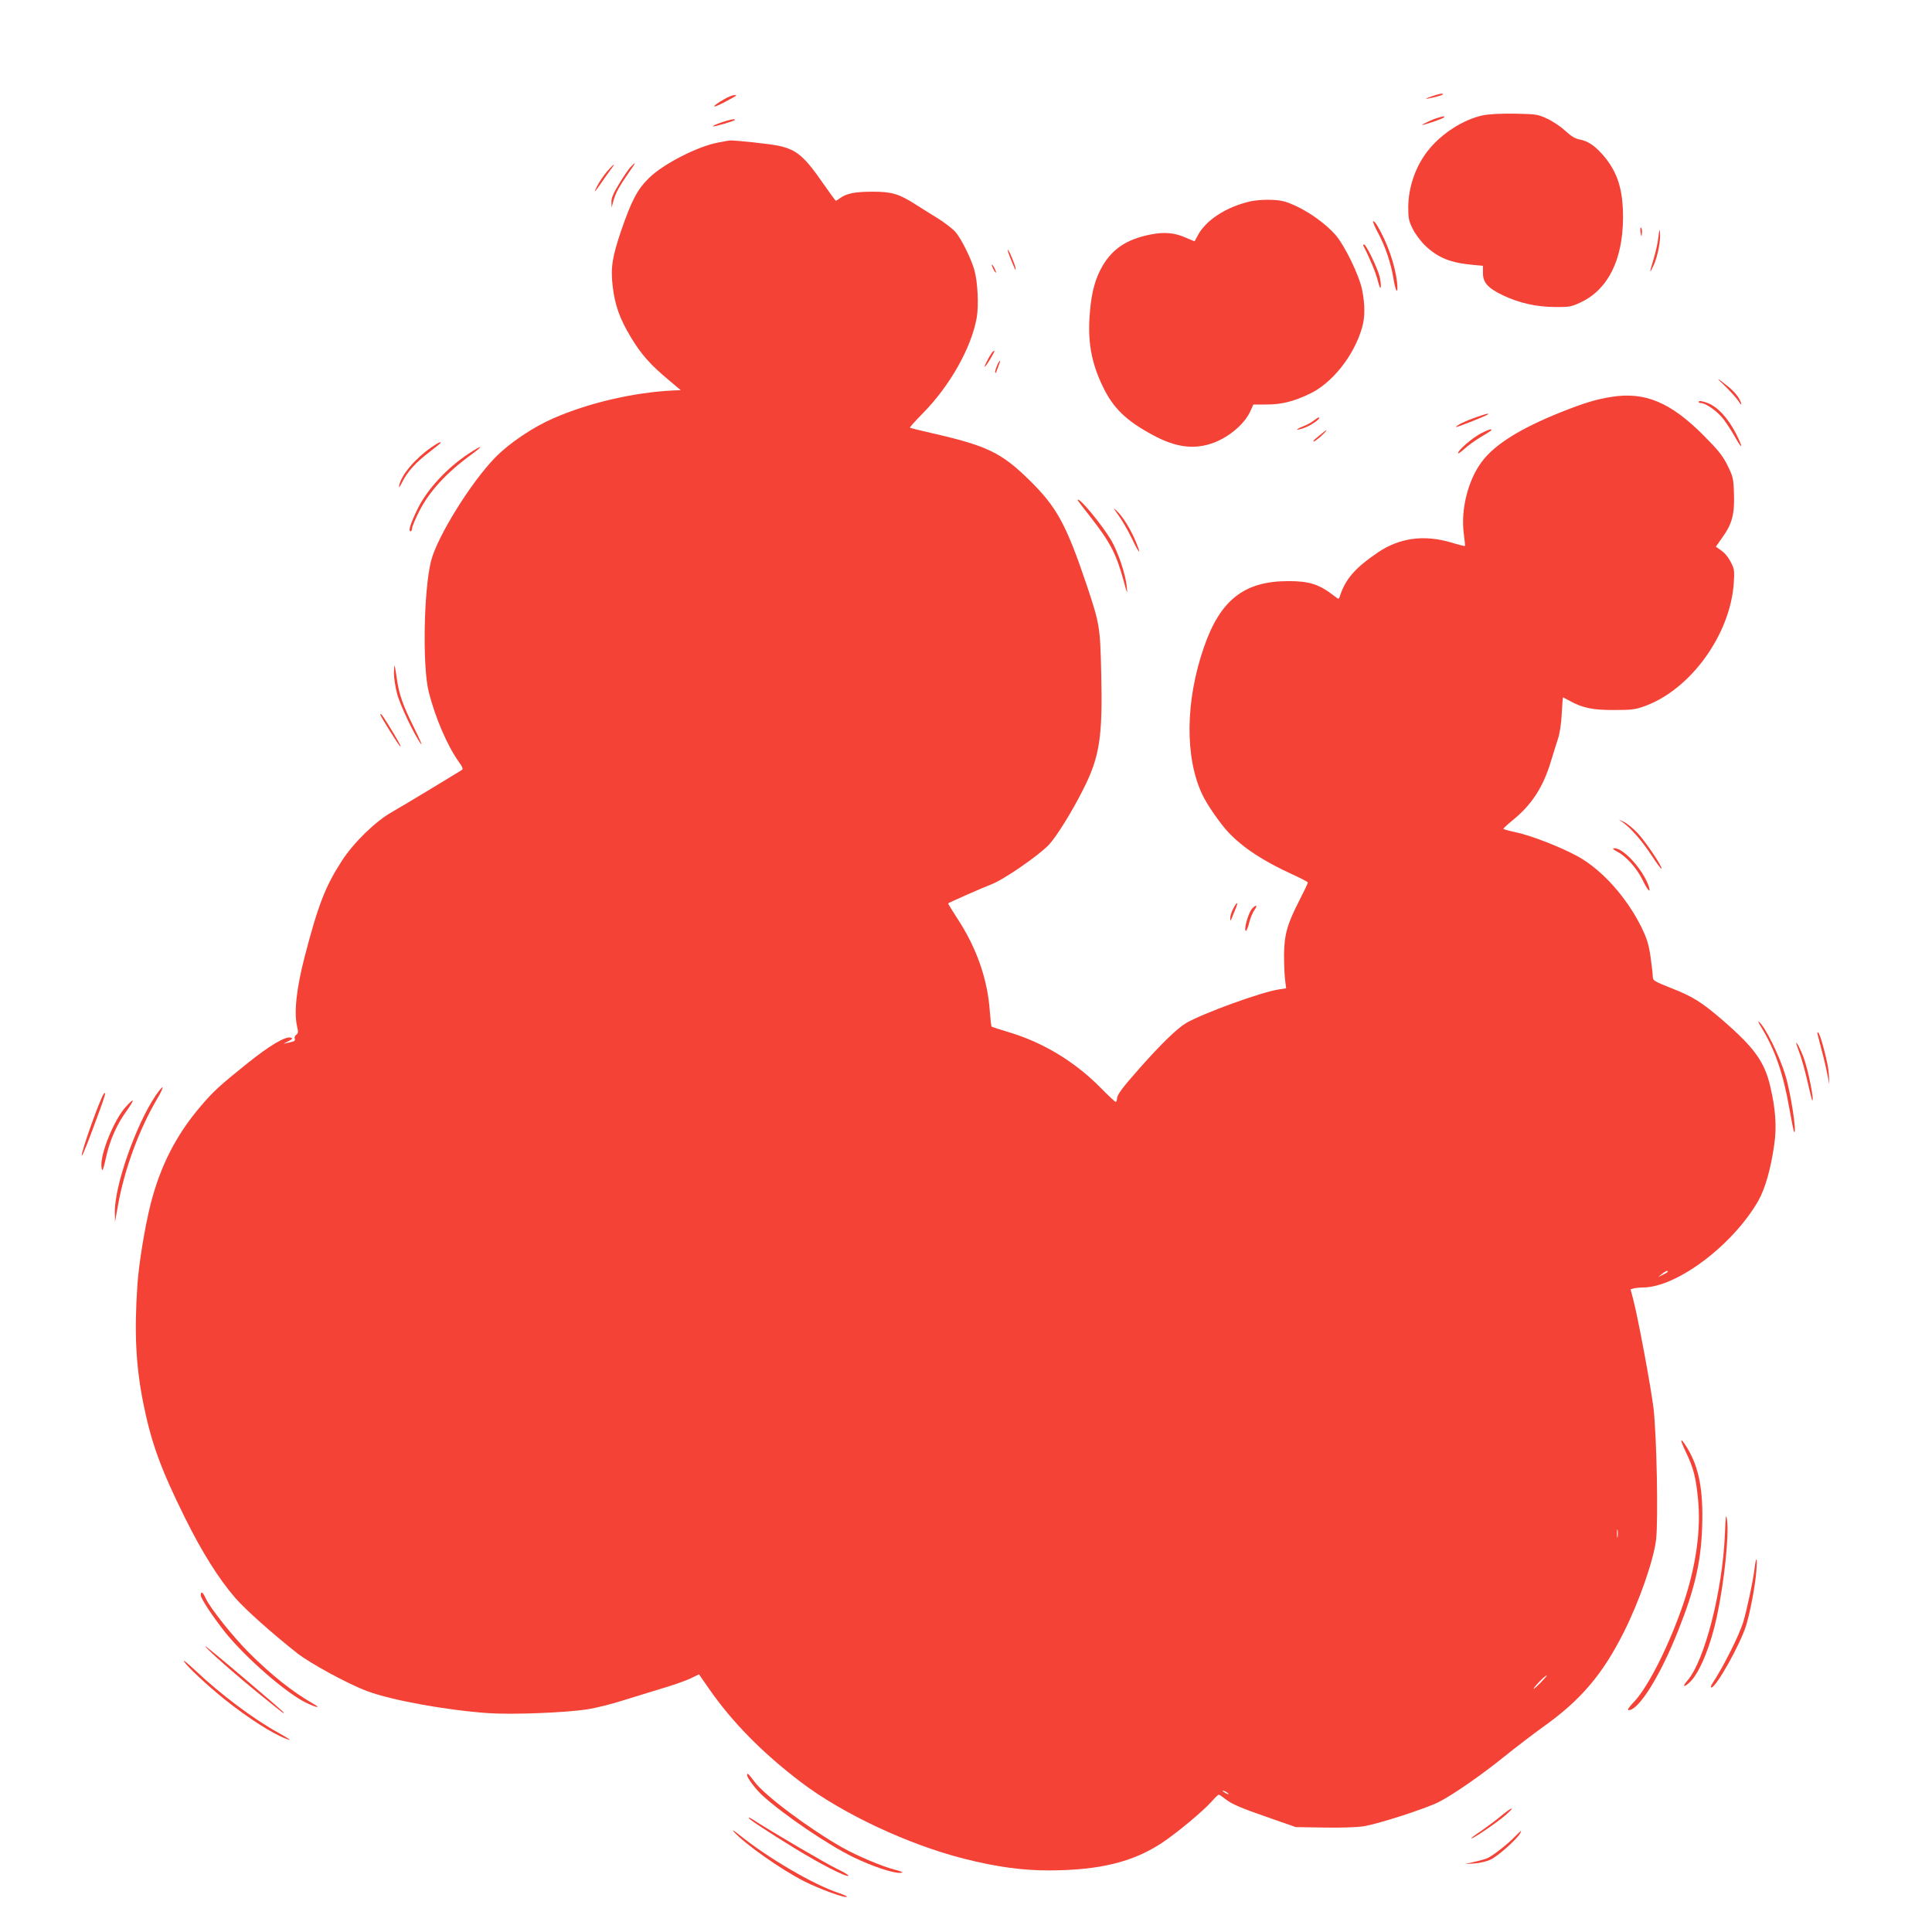 <?xml version="1.0" standalone="no"?>
<!DOCTYPE svg PUBLIC "-//W3C//DTD SVG 20010904//EN"
 "http://www.w3.org/TR/2001/REC-SVG-20010904/DTD/svg10.dtd">
<svg version="1.0" xmlns="http://www.w3.org/2000/svg"
 width="1280pt" height="1280pt" viewBox="0 0 1280 1280"
 preserveAspectRatio="xMidYMid meet">
<g transform="translate(0,1280) scale(0.1,-0.1)"
fill="#f44336" stroke="none">
<path d="M9480 12160 c-30 -11 -41 -17 -25 -14 48 8 105 24 105 29 0 9 -24 4
-80 -15z"/>
<path d="M4795 12141 c-85 -49 -84 -65 1 -20 94 50 92 49 68 49 -10 0 -42 -13
-69 -29z"/>
<path d="M9820 12035 c-125 -28 -264 -116 -353 -225 -86 -104 -137 -248 -137
-386 0 -70 4 -89 30 -141 17 -34 53 -82 83 -111 86 -81 166 -113 317 -127 l65
-6 0 -49 c0 -62 32 -98 131 -146 107 -51 220 -77 344 -78 98 -1 109 1 173 31
180 85 278 280 280 558 1 193 -38 312 -140 426 -53 58 -95 85 -148 95 -28 5
-55 21 -93 56 -29 27 -83 64 -120 81 -65 30 -72 31 -217 34 -101 1 -171 -3
-215 -12z"/>
<path d="M9515 12016 c-38 -12 -117 -52 -85 -43 56 15 127 41 135 48 12 12 -1
11 -50 -5z"/>
<path d="M4777 11988 c-32 -11 -56 -22 -54 -25 5 -5 147 36 147 43 0 9 -38 1
-93 -18z"/>
<path d="M4760 11856 c-137 -25 -366 -142 -461 -236 -77 -76 -114 -147 -184
-349 -59 -174 -70 -246 -56 -366 15 -128 46 -215 121 -340 69 -114 127 -180
253 -285 l77 -65 -52 -2 c-259 -13 -555 -81 -791 -184 -136 -59 -292 -164
-386 -260 -161 -165 -384 -524 -425 -685 -49 -193 -58 -703 -15 -870 43 -170
123 -355 197 -459 28 -39 32 -51 21 -57 -8 -5 -97 -59 -199 -121 -102 -62
-221 -133 -265 -158 -104 -58 -252 -201 -330 -322 -110 -170 -157 -292 -247
-637 -54 -210 -71 -367 -50 -459 9 -38 8 -47 -5 -56 -9 -7 -14 -19 -10 -27 4
-11 -2 -17 -21 -21 -15 -3 -36 -8 -47 -11 -11 -4 -2 2 20 13 32 16 36 21 23
26 -33 13 -142 -51 -293 -173 -181 -145 -223 -184 -307 -283 -159 -186 -265
-392 -329 -642 -39 -153 -79 -396 -89 -544 -21 -316 -10 -533 40 -783 53 -262
116 -434 275 -755 114 -230 224 -405 334 -532 70 -80 242 -233 410 -366 87
-68 337 -204 463 -251 162 -61 529 -127 803 -146 160 -11 512 3 655 25 58 9
166 36 240 60 74 23 191 59 260 80 69 20 151 49 183 64 l58 28 66 -95 c155
-223 354 -425 609 -619 275 -209 711 -414 1083 -508 215 -54 383 -77 561 -77
337 1 559 56 752 185 101 68 269 208 325 271 22 25 44 46 47 46 4 0 24 -13 44
-29 44 -35 104 -60 312 -132 l155 -54 184 -3 c107 -2 216 1 262 8 89 12 414
117 501 161 91 46 282 178 433 300 77 62 192 150 256 196 251 178 397 349 539
633 102 204 195 472 212 609 15 131 4 692 -17 871 -17 140 -102 597 -134 719
l-18 69 21 6 c11 3 39 6 61 6 224 1 595 280 764 574 46 82 83 211 106 374 17
116 9 232 -26 382 -38 165 -105 258 -316 441 -140 120 -196 156 -342 213 -115
46 -121 50 -121 77 0 16 -7 75 -15 132 -12 82 -24 119 -59 192 -98 198 -258
378 -417 468 -109 61 -312 141 -416 163 -46 10 -83 20 -83 23 0 3 28 29 61 56
127 103 203 220 254 390 15 50 36 117 47 150 12 37 22 101 25 167 3 60 7 108
8 108 1 0 22 -11 46 -24 83 -46 153 -61 294 -60 114 0 139 3 200 25 306 110
570 476 592 819 5 75 3 91 -16 128 -23 45 -42 68 -80 94 l-23 16 45 64 c63 88
80 154 75 287 -3 101 -6 112 -42 186 -32 65 -60 100 -155 196 -222 224 -393
296 -618 259 -99 -16 -176 -39 -332 -101 -267 -107 -436 -212 -522 -326 -93
-122 -142 -318 -121 -479 6 -43 9 -80 8 -82 -2 -1 -43 9 -92 24 -179 53 -342
31 -485 -66 -153 -104 -216 -177 -253 -293 -6 -18 -7 -18 -34 3 -103 80 -166
100 -307 100 -292 0 -451 -125 -559 -439 -123 -354 -127 -731 -10 -976 29 -63
119 -193 172 -249 98 -103 230 -190 422 -278 58 -26 105 -51 105 -55 0 -5 -25
-57 -56 -118 -81 -157 -100 -226 -102 -360 0 -60 3 -135 7 -166 l7 -57 -47 -7
c-116 -17 -498 -156 -614 -222 -59 -34 -166 -138 -308 -298 -121 -137 -152
-179 -152 -207 0 -10 -4 -18 -9 -18 -4 0 -50 43 -101 95 -167 170 -380 299
-605 366 -60 18 -112 35 -115 37 -3 2 -8 47 -12 100 -15 216 -88 424 -218 621
-33 51 -60 94 -58 96 11 8 226 103 286 126 79 29 312 190 379 260 51 53 156
222 231 372 107 212 128 344 118 762 -7 312 -10 330 -96 588 -136 403 -198
517 -379 695 -186 183 -281 229 -650 313 -75 17 -139 33 -142 35 -4 2 35 45
85 96 180 182 322 435 357 633 14 81 7 234 -15 314 -21 76 -87 210 -126 254
-17 20 -69 60 -113 88 -45 28 -113 70 -152 95 -109 70 -158 84 -283 84 -115 0
-171 -11 -214 -41 -14 -11 -28 -19 -30 -19 -3 0 -38 48 -79 107 -130 188 -179
230 -299 257 -53 12 -302 39 -328 35 -4 0 -36 -6 -72 -13z m6290 -7481 c0 -2
-15 -12 -32 -20 l-33 -16 25 20 c24 20 40 26 40 16z m-333 -1757 c-2 -13 -4
-3 -4 22 0 25 2 35 4 23 2 -13 2 -33 0 -45z m-507 -963 c-49 -50 -67 -60 -30
-17 31 35 61 62 68 62 3 0 -14 -20 -38 -45z m-2070 -741 c0 -2 -9 0 -20 6 -11
6 -20 13 -20 16 0 2 9 0 20 -6 11 -6 20 -13 20 -16z"/>
<path d="M4177 11693 c-14 -16 -49 -66 -76 -112 -38 -62 -51 -94 -50 -120 l1
-36 13 47 c14 51 36 90 102 186 48 68 51 77 10 35z"/>
<path d="M4021 11663 c-22 -26 -52 -70 -66 -98 -27 -52 -16 -42 38 37 17 25
42 60 55 77 36 47 19 37 -27 -16z"/>
<path d="M8284 11466 c-161 -37 -298 -126 -350 -229 -9 -17 -18 -33 -19 -35
-1 -1 -26 9 -56 22 -76 35 -148 41 -243 21 -153 -32 -244 -93 -311 -206 -48
-83 -73 -171 -84 -307 -17 -189 8 -333 85 -492 69 -145 157 -229 335 -324 143
-77 259 -94 378 -57 112 35 227 129 266 219 l19 42 84 0 c101 0 176 18 285 69
151 70 296 251 351 440 20 69 20 150 1 249 -20 99 -117 298 -179 368 -62 70
-168 147 -262 190 -65 30 -92 37 -159 40 -46 2 -106 -2 -141 -10z"/>
<path d="M9097 11334 c-3 -3 12 -38 33 -77 48 -89 85 -200 101 -297 15 -96 34
-120 25 -32 -13 119 -66 269 -134 382 -11 16 -21 27 -25 24z"/>
<path d="M10869 11262 c5 -34 6 -35 9 -8 2 16 0 32 -5 37 -5 5 -7 -7 -4 -29z"/>
<path d="M10987 11227 c-4 -38 -19 -103 -32 -145 -13 -42 -23 -78 -21 -79 2
-2 12 18 24 44 26 61 44 157 40 208 -2 34 -4 29 -11 -28z"/>
<path d="M9032 11173 c46 -89 82 -178 96 -231 11 -44 18 -59 20 -43 2 13 -2
44 -8 70 -14 55 -89 211 -102 211 -6 0 -8 -3 -6 -7z"/>
<path d="M6690 11100 c36 -89 39 -96 39 -82 1 16 -38 113 -51 127 -5 6 0 -15
12 -45z"/>
<path d="M6571 11045 c0 -5 6 -21 14 -35 8 -14 14 -20 14 -15 0 6 -6 21 -14
35 -8 14 -14 21 -14 15z"/>
<path d="M6568 10458 c-22 -33 -49 -88 -44 -88 8 0 69 101 64 106 -3 2 -12 -6
-20 -18z"/>
<path d="M6604 10374 c-8 -20 -13 -39 -10 -42 3 -3 6 -3 6 0 0 3 7 22 15 42 8
20 13 36 10 36 -3 0 -13 -16 -21 -36z"/>
<path d="M11427 10244 c34 -33 74 -77 89 -99 18 -28 24 -32 19 -15 -11 35 -40
72 -88 111 -76 61 -83 62 -20 3z"/>
<path d="M11255 10140 c-3 -6 2 -10 12 -10 35 0 113 -56 153 -109 22 -30 57
-83 76 -118 51 -90 54 -71 5 25 -56 107 -122 177 -188 202 -32 12 -54 16 -58
10z"/>
<path d="M9780 10036 c-73 -26 -126 -51 -134 -65 -5 -8 202 74 213 84 8 9 -14
3 -79 -19z"/>
<path d="M8706 10015 c-16 -13 -49 -31 -73 -40 -57 -22 -50 -30 8 -10 44 16
108 60 99 69 -3 2 -18 -6 -34 -19z"/>
<path d="M9814 9930 c-57 -29 -154 -112 -154 -132 0 -6 19 7 43 29 23 21 71
56 107 77 77 47 75 45 68 51 -2 3 -31 -8 -64 -25z"/>
<path d="M8769 9937 c-58 -46 -71 -58 -67 -62 3 -3 25 13 49 34 41 38 53 55
18 28z"/>
<path d="M2856 9835 c-106 -74 -196 -180 -211 -250 -4 -22 1 -16 20 21 34 69
89 130 180 199 41 32 75 59 75 61 0 10 -19 0 -64 -31z"/>
<path d="M3106 9795 c-145 -95 -278 -239 -341 -370 -47 -97 -61 -145 -45 -145
5 0 10 9 10 19 0 10 20 59 45 109 68 136 182 260 354 385 81 60 66 61 -23 2z"/>
<path d="M7140 9486 c0 -2 37 -51 83 -109 134 -172 172 -245 222 -427 24 -89
25 -92 20 -37 -7 81 -58 230 -102 306 -66 111 -223 299 -223 267z"/>
<path d="M7411 9385 c24 -34 64 -102 88 -153 49 -103 66 -118 27 -23 -33 81
-87 169 -127 206 -28 26 -26 23 12 -30z"/>
<path d="M2610 8338 c0 -30 9 -89 20 -131 18 -74 119 -285 160 -337 11 -14
-10 34 -45 105 -77 155 -101 223 -116 330 -6 44 -13 82 -15 84 -2 2 -4 -20 -4
-51z"/>
<path d="M2520 8065 c0 -9 122 -205 132 -211 11 -7 -21 51 -85 154 -35 56 -47
71 -47 57z"/>
<path d="M10755 7349 c56 -42 121 -117 185 -213 34 -53 65 -94 68 -92 9 10
-104 178 -158 236 -30 32 -71 65 -90 74 l-35 17 30 -22z"/>
<path d="M10714 7158 c60 -31 131 -111 168 -187 32 -67 57 -95 43 -48 -33 107
-166 258 -229 257 -16 -1 -11 -6 18 -22z"/>
<path d="M8171 6781 c-12 -22 -21 -51 -20 -63 0 -23 0 -23 11 2 5 14 17 40 24
59 21 48 9 50 -15 2z"/>
<path d="M8296 6781 c-19 -20 -46 -101 -46 -135 0 -31 15 -7 28 48 7 27 22 62
33 77 23 32 12 39 -15 10z"/>
<path d="M11669 5994 c91 -148 146 -308 187 -544 14 -80 28 -147 30 -149 21
-21 -22 261 -57 374 -40 132 -134 322 -176 356 -8 8 -2 -9 16 -37z"/>
<path d="M12040 5956 c0 -2 12 -48 26 -103 15 -54 33 -129 40 -168 l14 -70 -4
75 c-4 66 -58 270 -71 270 -3 0 -5 -2 -5 -4z"/>
<path d="M11900 5888 c0 -3 11 -34 24 -69 13 -35 36 -118 51 -184 15 -66 29
-122 31 -124 17 -17 -27 206 -57 284 -20 54 -49 109 -49 93z"/>
<path d="M1032 5543 c-132 -195 -274 -600 -271 -775 l1 -63 18 100 c42 243
141 512 263 718 22 37 37 70 34 73 -3 3 -23 -21 -45 -53z"/>
<path d="M687 5553 c-31 -49 -154 -399 -145 -409 5 -4 50 111 124 315 19 51
33 96 30 98 -2 2 -6 1 -9 -4z"/>
<path d="M830 5463 c-76 -86 -165 -307 -158 -389 4 -46 10 -35 32 64 23 106
70 212 132 298 60 84 57 98 -6 27z"/>
<path d="M11170 3178 c50 -104 66 -167 80 -312 20 -200 -13 -437 -94 -681 -92
-274 -236 -563 -332 -662 -35 -37 -45 -53 -33 -53 67 0 211 231 329 531 109
274 149 450 157 679 9 243 -20 397 -98 526 -49 80 -54 65 -9 -28z"/>
<path d="M11428 2635 c-16 -377 -135 -840 -249 -970 -41 -46 -17 -46 26 0 62
68 131 241 170 426 49 230 81 537 67 639 -7 46 -9 32 -14 -95z"/>
<path d="M11625 2413 c-9 -81 -52 -281 -76 -361 -28 -89 -130 -293 -205 -407
-9 -14 -12 -25 -6 -25 32 0 192 286 231 412 27 91 59 257 67 357 8 92 0 110
-11 24z"/>
<path d="M1330 2232 c0 -23 80 -143 163 -248 138 -170 399 -398 533 -464 72
-35 107 -40 48 -7 -136 78 -278 191 -424 337 -107 107 -257 295 -288 362 -18
40 -32 49 -32 20z"/>
<path d="M1360 1894 c0 -13 204 -193 385 -339 134 -108 135 -109 135 -102 0 4
-117 105 -260 226 -143 122 -260 218 -260 215z"/>
<path d="M1218 1795 c16 -32 157 -163 273 -256 152 -121 314 -225 405 -259 44
-17 25 -3 -50 39 -164 90 -384 255 -550 412 -49 46 -84 75 -78 64z"/>
<path d="M4950 1039 c0 -18 56 -93 101 -134 138 -126 431 -326 604 -410 124
-60 268 -108 311 -103 23 2 15 7 -38 21 -83 21 -249 91 -348 147 -217 123
-511 342 -580 434 -44 58 -50 63 -50 45z"/>
<path d="M9945 769 c-33 -28 -93 -72 -133 -100 -41 -27 -69 -49 -63 -49 15 0
180 113 231 159 65 58 36 49 -35 -10z"/>
<path d="M4960 756 c0 -8 127 -92 306 -202 170 -104 335 -189 355 -182 7 2
-27 23 -75 46 -68 32 -440 250 -563 330 -13 8 -23 12 -23 8z"/>
<path d="M4860 666 c73 -82 317 -254 470 -331 97 -49 256 -107 279 -103 9 2
-15 14 -54 27 -167 56 -465 230 -655 383 -36 29 -54 39 -40 24z"/>
<path d="M10039 634 c-49 -51 -151 -131 -185 -145 -16 -7 -56 -18 -89 -25
l-60 -14 61 4 c34 2 82 13 108 25 45 19 177 136 197 174 14 25 7 21 -32 -19z"/>
</g>
</svg>
